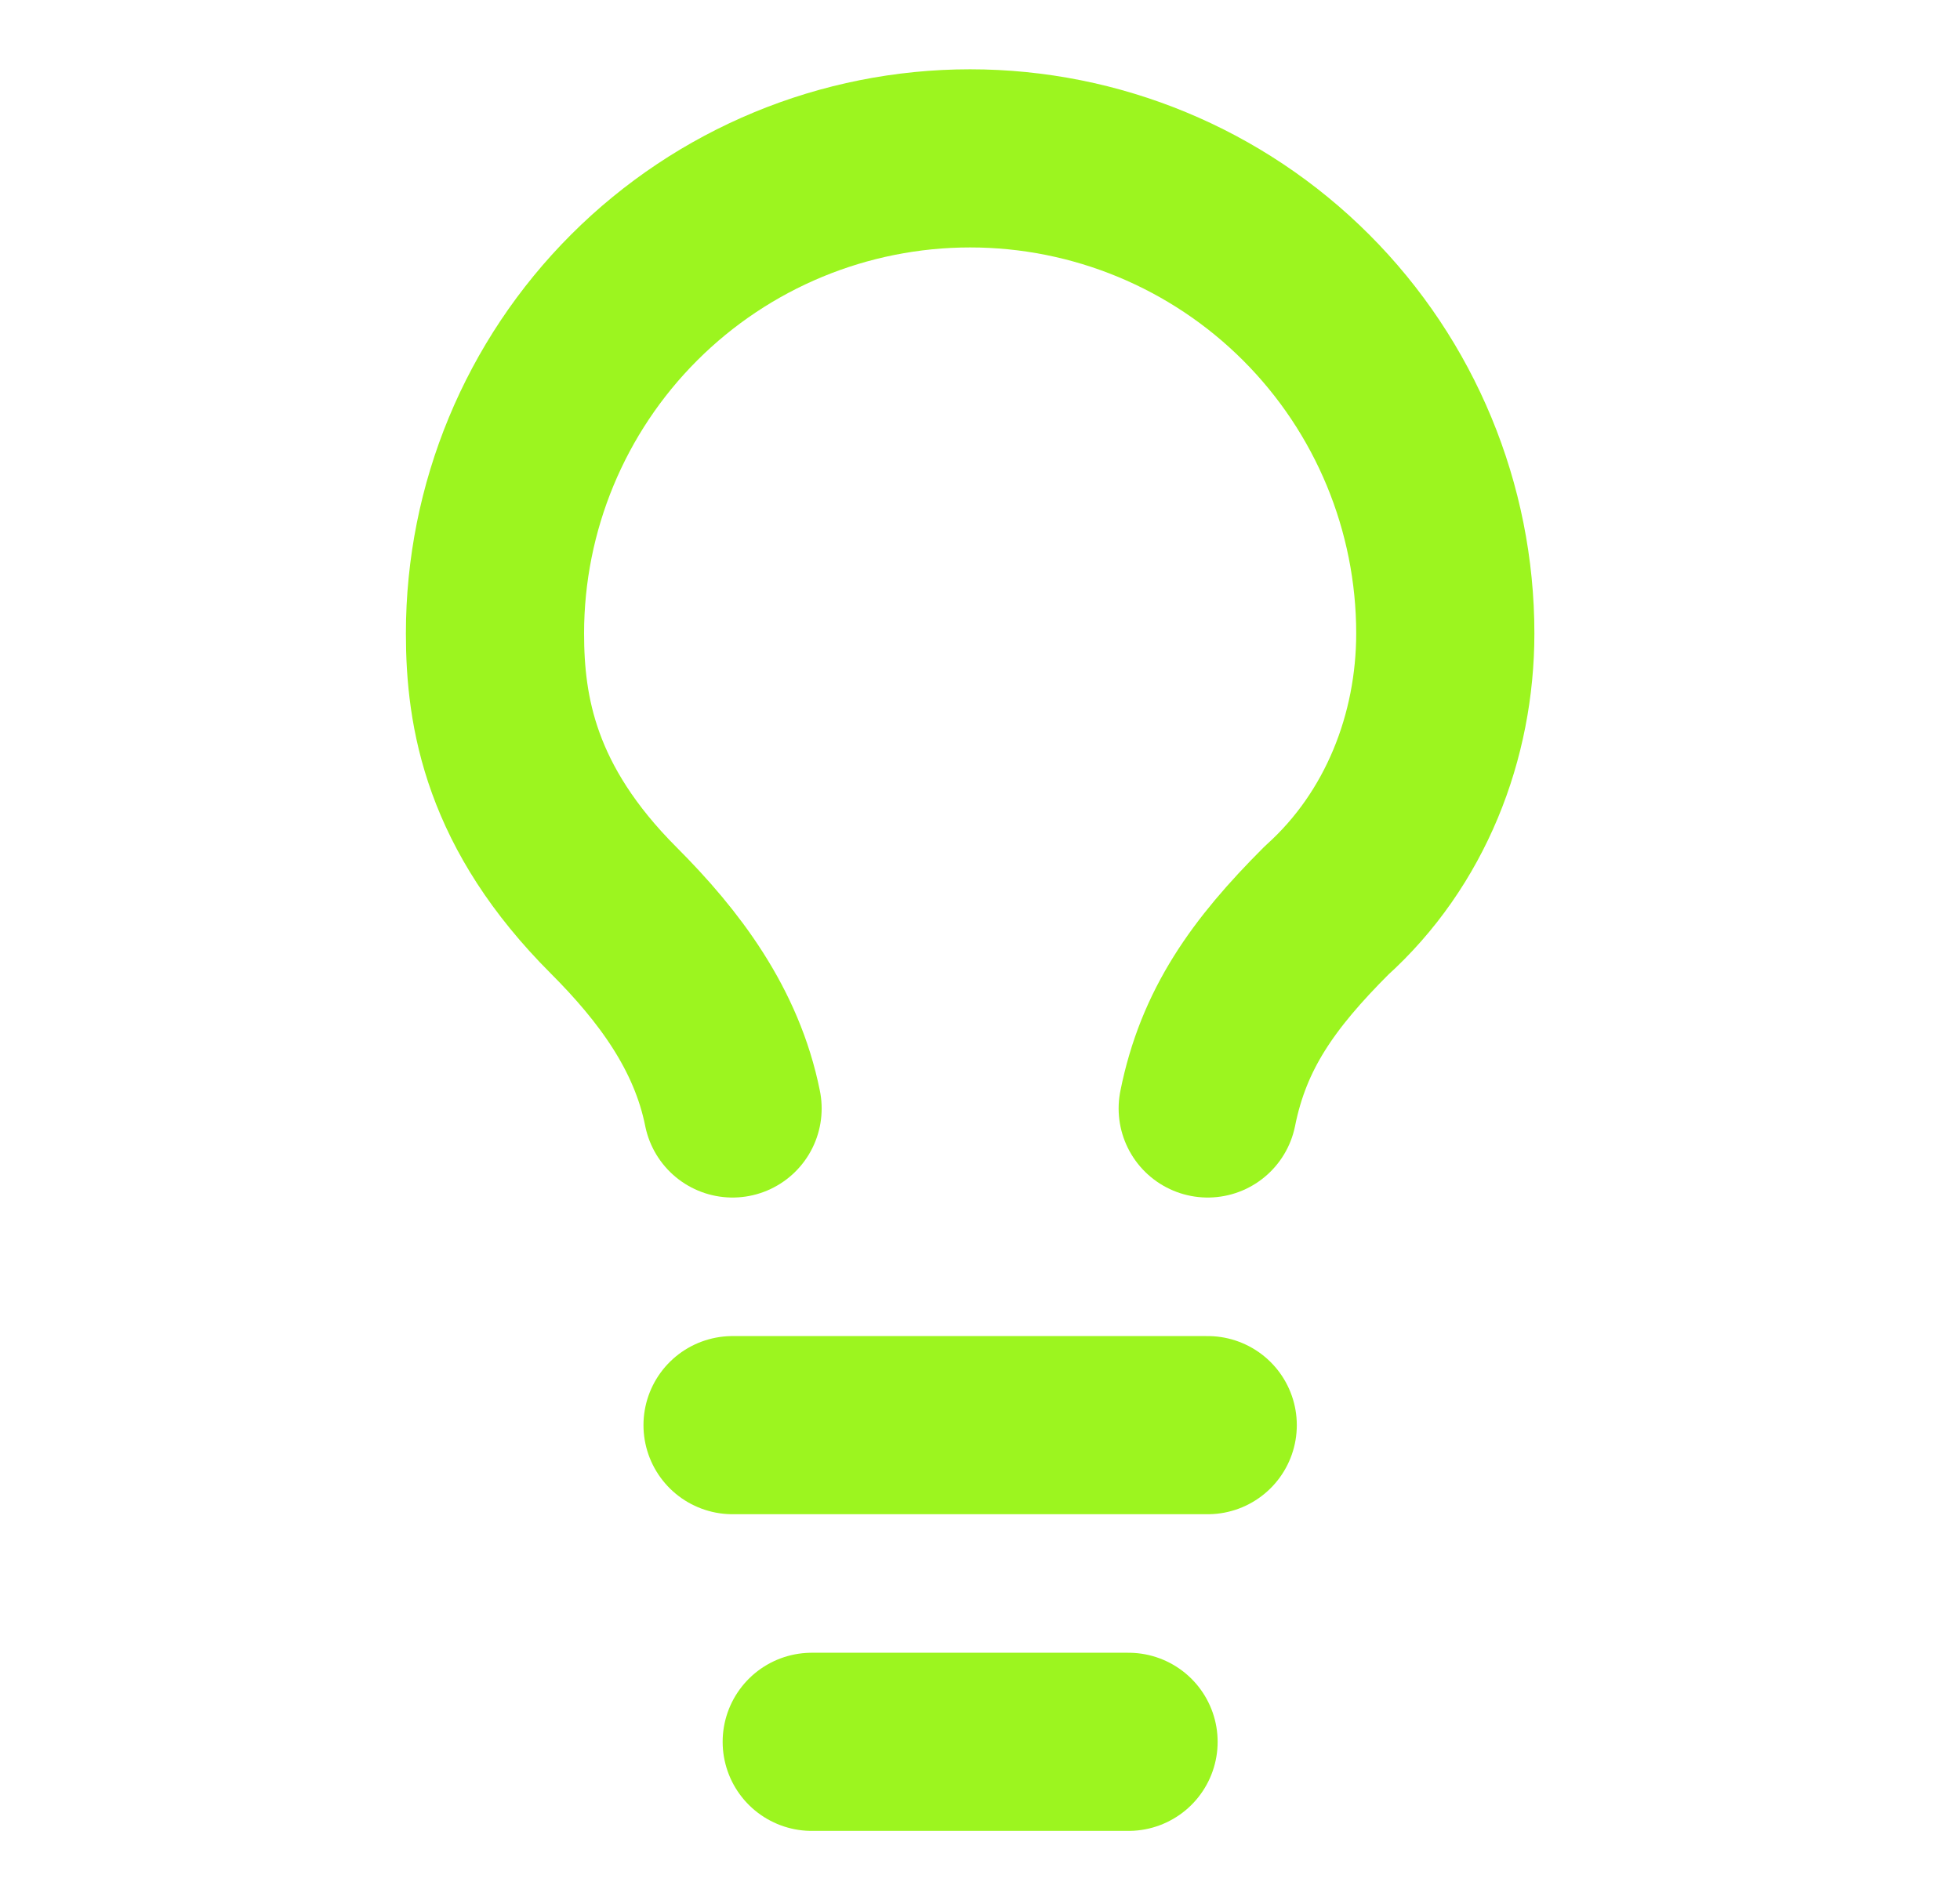 <svg width="33" height="32" viewBox="0 0 33 32" fill="none" xmlns="http://www.w3.org/2000/svg">
<path d="M20.334 18.667C20.601 17.333 21.267 16.4 22.334 15.333C23.667 14.133 24.334 12.4 24.334 10.667C24.334 8.545 23.491 6.51 21.991 5.01C20.491 3.51 18.456 2.667 16.334 2.667C14.212 2.667 12.177 3.51 10.677 5.01C9.177 6.51 8.334 8.545 8.334 10.667C8.334 12 8.601 13.6 10.334 15.333C11.267 16.267 12.067 17.333 12.334 18.667M12.334 24H20.334M13.667 29.333H19.001" stroke="#9CF51F" stroke-width="3" stroke-linecap="round" stroke-linejoin="round"/>
</svg>
